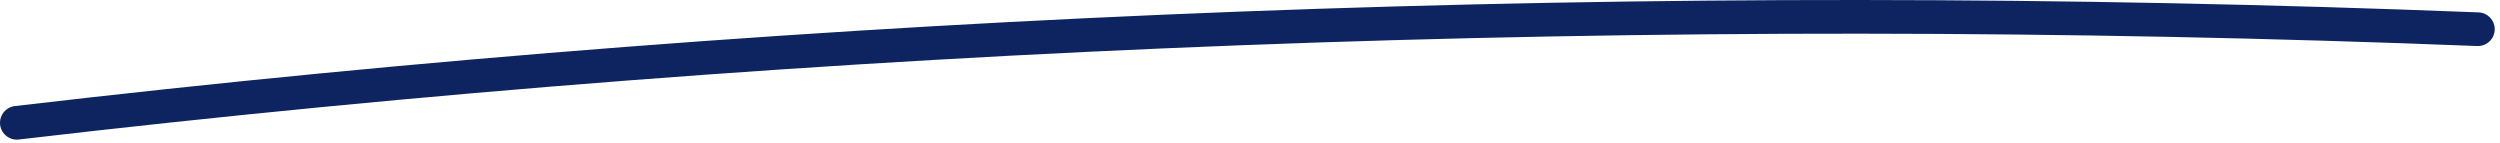<svg width="297" height="17" fill="none" xmlns="http://www.w3.org/2000/svg"><path d="M2 14.587C97.878 3.361 196.617-.388 294.373 3.47" stroke="#0D2461" stroke-width="4" stroke-linecap="round" stroke-linejoin="round"/></svg>